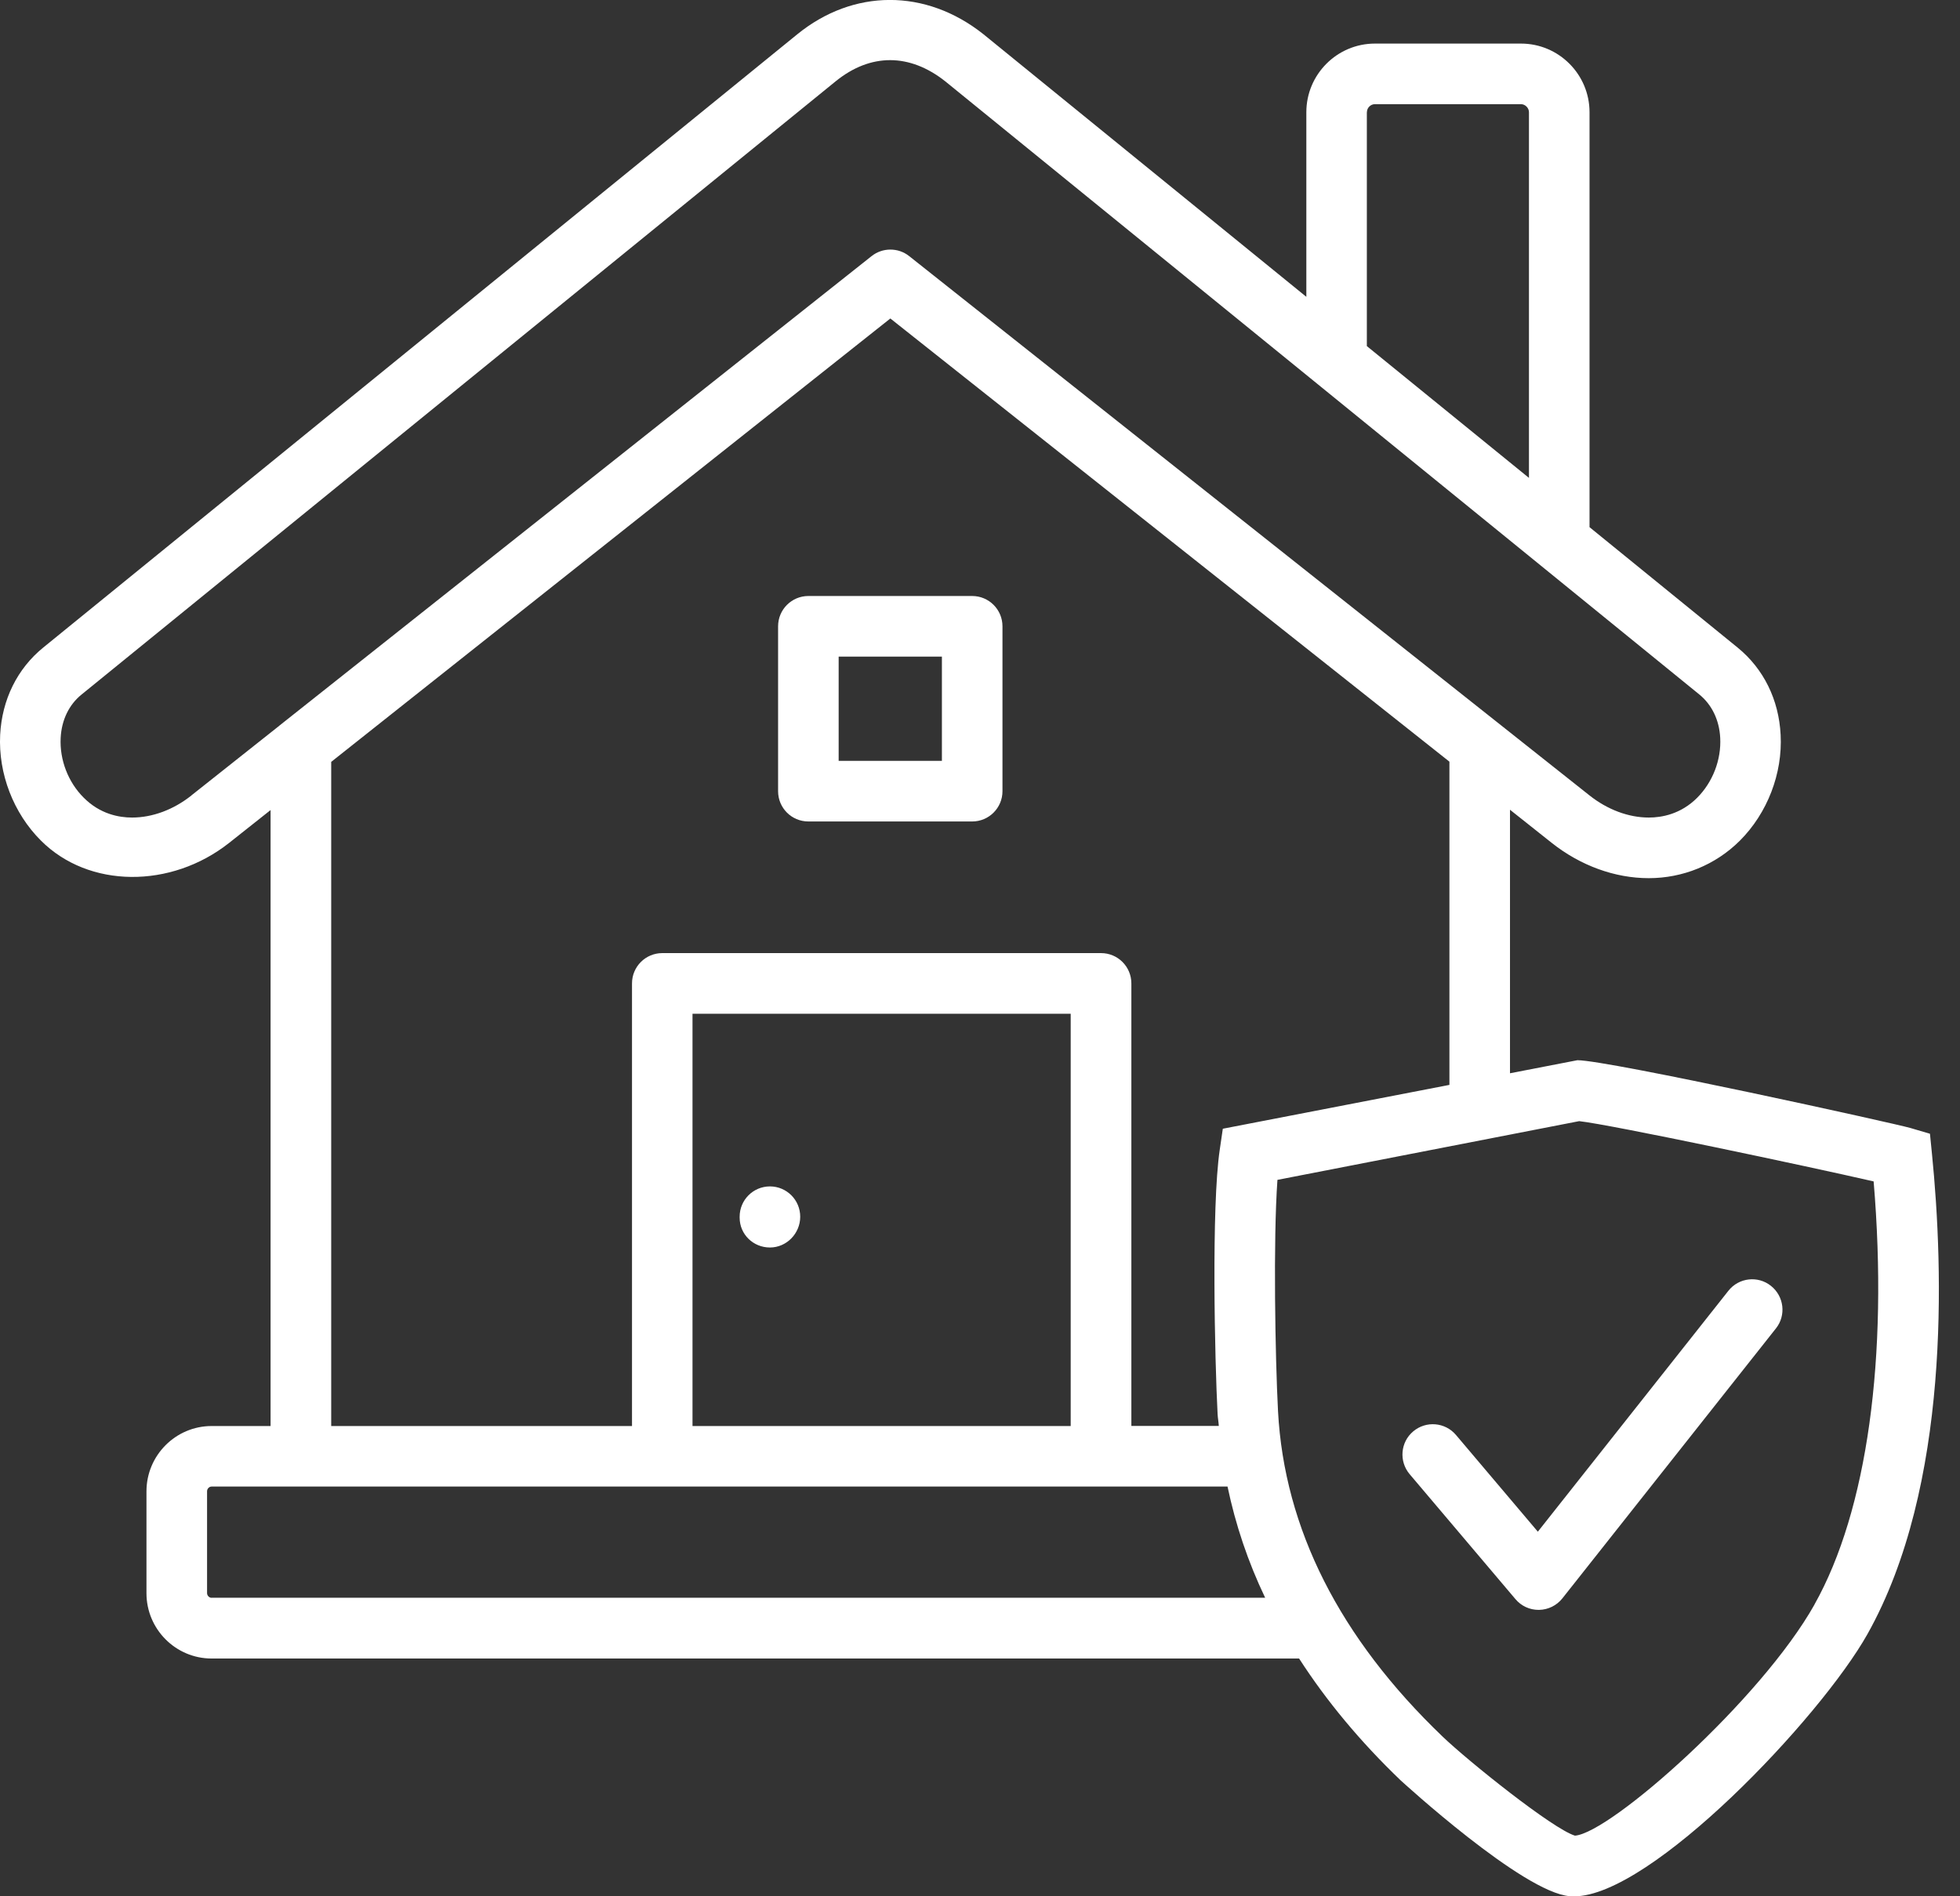 <svg xmlns="http://www.w3.org/2000/svg" fill="none" viewBox="0 0 62 60" height="60" width="62">
<rect x="0" y="0" width="62" height="60" fill="#333333" stroke="none"/>
<g clip-path="url(#clip0_1750_5770)">
<path fill="white" d="M61.05 35.873L60.432 35.691C59.95 35.549 50.866 33.546 49.898 33.546L47.765 33.959V25.621L49.086 26.67C49.993 27.389 51.082 27.786 52.154 27.786C53.225 27.786 54.261 27.373 55.038 26.598C55.906 25.729 56.391 24.477 56.326 23.25C56.27 22.139 55.788 21.16 54.964 20.489L50.281 16.68V3.551C50.281 2.353 49.308 1.379 48.113 1.379H43.492C42.297 1.379 41.323 2.353 41.323 3.551V9.392L31.101 1.077C29.28 -0.366 26.995 -0.358 25.22 1.085L1.368 20.489C0.546 21.157 0.062 22.139 0.005 23.25C-0.057 24.477 0.425 25.729 1.293 26.595C2.805 28.113 5.411 28.123 7.248 26.67L8.559 25.631V45.121H6.694C5.558 45.121 4.633 46.049 4.633 47.188V50.41C4.633 51.549 5.558 52.477 6.694 52.477H41.094C41.954 53.812 43.021 55.1 44.306 56.332C44.344 56.366 48.177 59.884 49.655 59.997L49.794 60.002C52.226 60.002 57.575 54.366 59.072 51.706C61.699 47.02 61.48 40.178 61.114 36.518L61.05 35.876V35.873ZM43.239 3.551C43.239 3.412 43.355 3.296 43.492 3.296H48.113C48.246 3.296 48.365 3.415 48.365 3.551V15.121L43.237 10.951V3.551H43.239ZM6.058 25.167C5.489 25.621 4.819 25.868 4.178 25.868C3.765 25.868 3.165 25.76 2.648 25.239C2.156 24.75 1.883 24.041 1.919 23.348C1.947 22.786 2.181 22.299 2.576 21.979L26.431 2.575C27.538 1.675 28.777 1.683 29.903 2.575L53.758 21.977C54.152 22.299 54.387 22.786 54.415 23.348C54.451 24.041 54.178 24.75 53.686 25.242C53.169 25.76 52.568 25.868 52.156 25.868C51.515 25.868 50.848 25.618 50.279 25.167L28.759 8.103C28.584 7.964 28.376 7.897 28.164 7.897C27.953 7.897 27.744 7.966 27.569 8.105L8.852 22.948C8.852 22.948 8.839 22.956 8.834 22.964L6.055 25.167H6.058ZM10.475 24.108L28.164 10.077L45.849 24.1V34.327L38.681 35.714L38.583 36.384C38.318 38.185 38.426 43.028 38.516 44.747C38.523 44.873 38.547 44.995 38.554 45.118H35.788V31.116C35.788 30.585 35.358 30.157 34.83 30.157H20.95C20.422 30.157 19.992 30.585 19.992 31.116V45.121H10.477V24.108H10.475ZM33.869 45.121H21.906V32.077H33.869V45.121ZM6.694 50.556C6.617 50.556 6.55 50.487 6.55 50.407V47.185C6.55 47.105 6.617 47.036 6.694 47.036H38.83C39.082 48.239 39.474 49.412 40.02 50.554H6.694V50.556ZM57.4 50.765C55.708 53.781 50.948 57.997 49.82 58.082C49.117 57.868 46.449 55.729 45.632 54.946C42.377 51.827 40.625 48.363 40.427 44.649C40.339 42.964 40.272 39.234 40.409 37.332L49.954 35.474C50.966 35.585 57.205 36.907 59.268 37.381C59.736 42.946 59.064 47.799 57.398 50.765H57.4Z"></path>
<path fill="white" d="M54.675 40.84L48.646 48.464L46.055 45.402C45.712 44.998 45.107 44.949 44.703 45.291C44.298 45.632 44.249 46.237 44.589 46.642L47.938 50.598C48.12 50.815 48.386 50.938 48.669 50.938H48.685C48.973 50.933 49.243 50.799 49.421 50.575L56.177 42.033C56.507 41.619 56.435 41.016 56.02 40.686C55.608 40.356 55.003 40.425 54.675 40.84Z"></path>
<path fill="white" d="M25.571 25.992H30.753C31.281 25.992 31.711 25.564 31.711 25.034V19.817C31.711 19.286 31.281 18.858 30.753 18.858H25.571C25.043 18.858 24.613 19.286 24.613 19.817V25.034C24.613 25.564 25.04 25.992 25.571 25.992ZM26.529 20.776H29.795V24.075H26.529V20.776Z"></path>
<path fill="white" d="M24.355 39.472C24.883 39.472 25.313 39.028 25.313 38.498C25.313 37.967 24.883 37.539 24.355 37.539C23.827 37.539 23.397 37.967 23.397 38.498V38.526C23.397 39.057 23.827 39.472 24.355 39.472Z"></path>
</g>
<defs>
<clipPath id="clip0_1750_5770">
<rect fill="white" height="60" width="61.333"></rect>
</clipPath>
</defs>
</svg>
